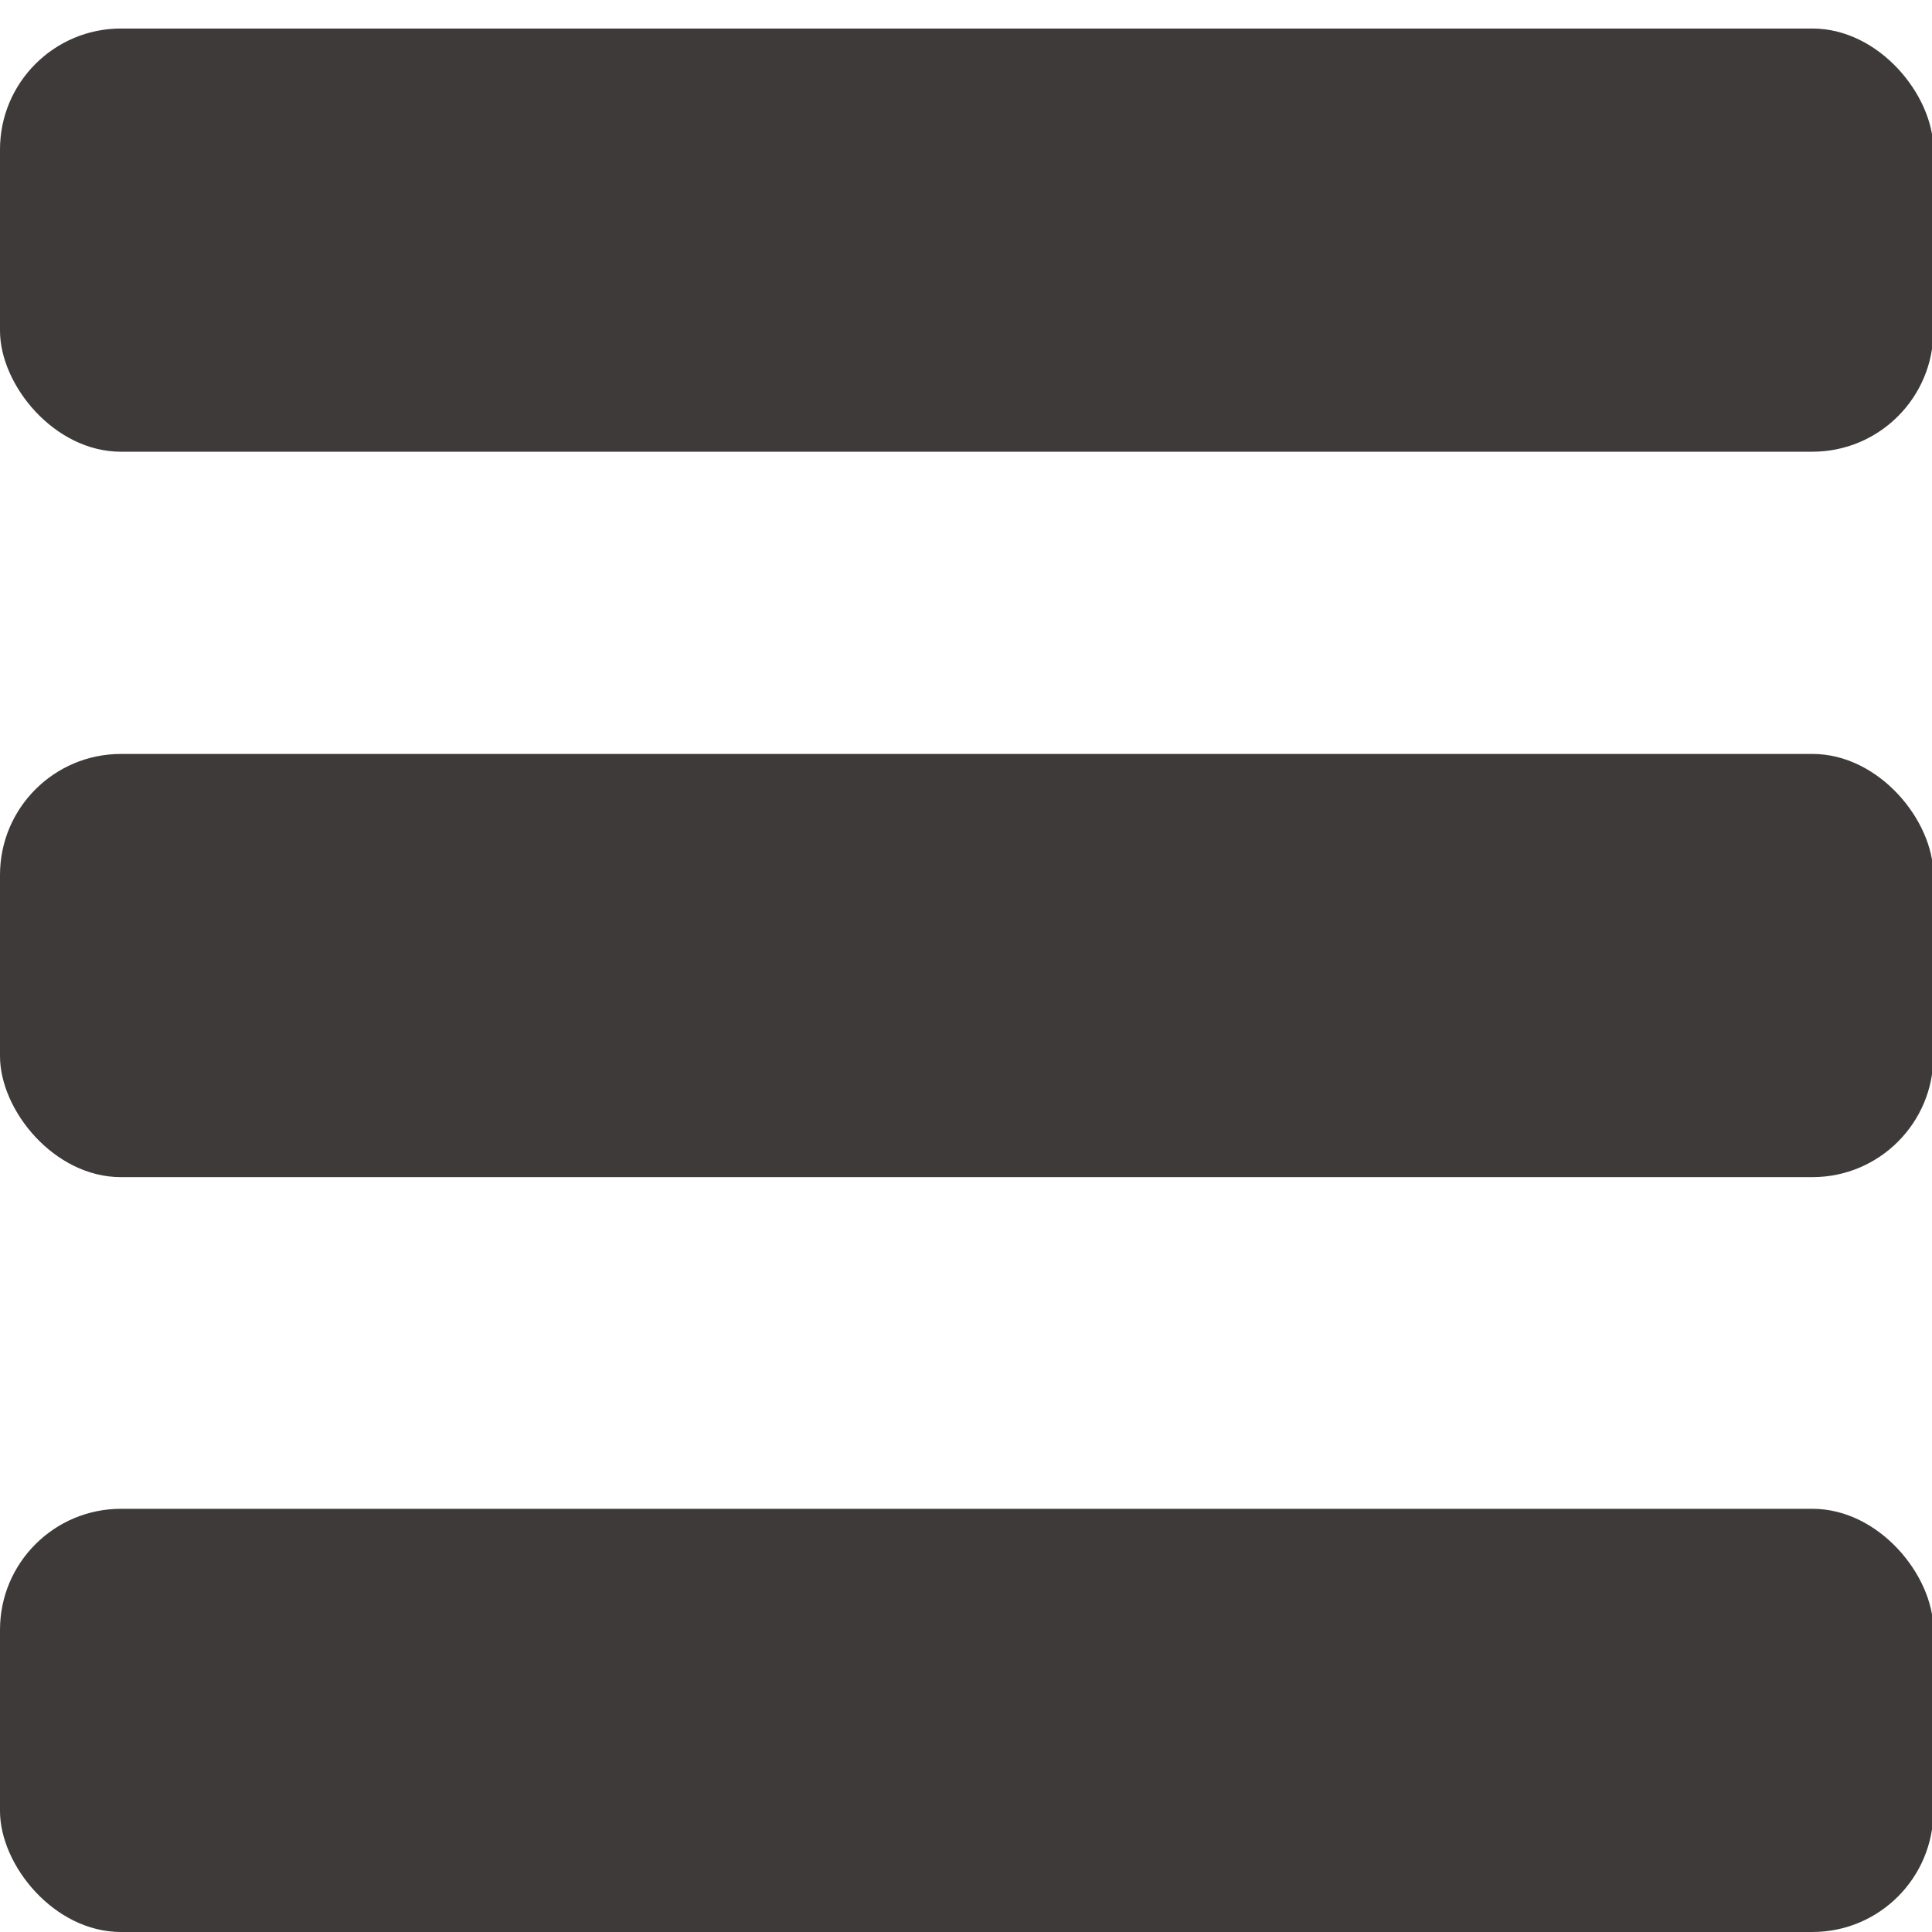 <?xml version="1.0" encoding="UTF-8"?>
<svg id="_圖層_6" data-name="圖層 6" xmlns="http://www.w3.org/2000/svg" viewBox="0 0 42 42">
  <defs>
    <style>
      .cls-1 {
        fill: #3e3a39;
        stroke-width: 0px;
      }
    </style>
  </defs>
  <rect class="cls-1" y="16.39" width="42.03" height="9.2" rx="2.63" ry="2.63"/>
  <rect class="cls-1" x="0" y=".62" width="42.03" height="9.2" rx="2.63" ry="2.63"/>
  <rect class="cls-1" y="32.8" width="42.03" height="9.2" rx="2.63" ry="2.63"/>
</svg>